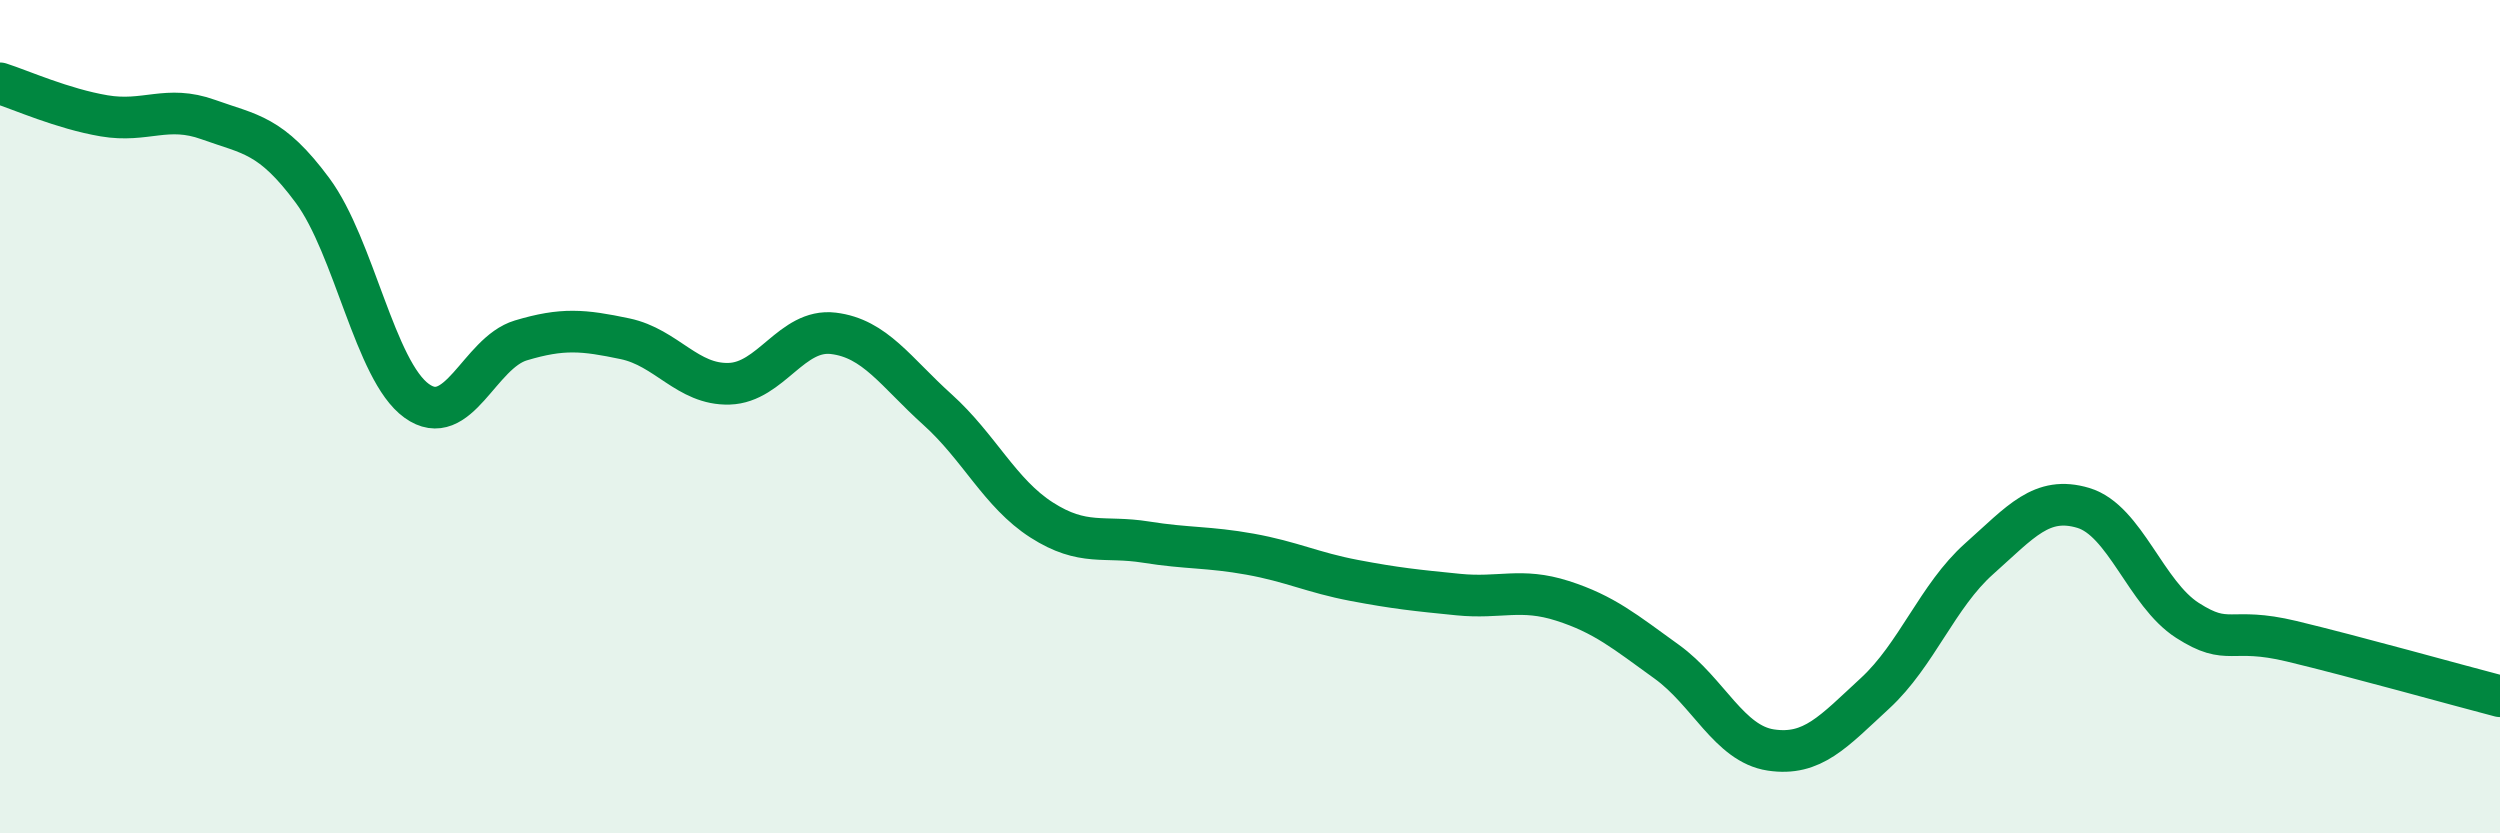 
    <svg width="60" height="20" viewBox="0 0 60 20" xmlns="http://www.w3.org/2000/svg">
      <path
        d="M 0,2 C 0.5,2.16 1.5,2.61 2.5,2.78 C 3.5,2.95 4,2.51 5,2.87 C 6,3.23 6.5,3.22 7.5,4.57 C 8.5,5.92 9,8.9 10,9.62 C 11,10.34 11.5,8.47 12.5,8.17 C 13.5,7.87 14,7.92 15,8.13 C 16,8.34 16.5,9.24 17.5,9.21 C 18.5,9.18 19,7.88 20,8 C 21,8.12 21.5,8.93 22.5,9.83 C 23.5,10.73 24,11.84 25,12.48 C 26,13.12 26.5,12.85 27.5,13.01 C 28.5,13.17 29,13.12 30,13.3 C 31,13.48 31.5,13.74 32.5,13.93 C 33.5,14.12 34,14.17 35,14.27 C 36,14.37 36.5,14.1 37.5,14.42 C 38.5,14.74 39,15.16 40,15.88 C 41,16.6 41.5,17.85 42.5,18 C 43.5,18.15 44,17.56 45,16.64 C 46,15.72 46.5,14.3 47.5,13.41 C 48.5,12.52 49,11.89 50,12.19 C 51,12.49 51.5,14.25 52.5,14.89 C 53.5,15.53 53.5,15.03 55,15.39 C 56.5,15.75 59,16.45 60,16.71L60 20L0 20Z"
        fill="#008740"
        opacity="0.1"
        stroke-linecap="round"
        stroke-linejoin="round"
      />
      <path
        d="M 0,2 C 0.5,2.16 1.5,2.61 2.5,2.78 C 3.5,2.95 4,2.51 5,2.87 C 6,3.23 6.5,3.22 7.5,4.57 C 8.5,5.92 9,8.9 10,9.62 C 11,10.34 11.5,8.47 12.5,8.17 C 13.5,7.87 14,7.92 15,8.13 C 16,8.34 16.5,9.24 17.5,9.21 C 18.5,9.18 19,7.88 20,8 C 21,8.12 21.5,8.93 22.5,9.83 C 23.5,10.73 24,11.84 25,12.48 C 26,13.12 26.5,12.85 27.5,13.01 C 28.5,13.17 29,13.12 30,13.3 C 31,13.48 31.5,13.74 32.5,13.93 C 33.5,14.12 34,14.17 35,14.27 C 36,14.37 36.5,14.1 37.5,14.42 C 38.5,14.74 39,15.16 40,15.88 C 41,16.6 41.5,17.85 42.5,18 C 43.5,18.15 44,17.56 45,16.64 C 46,15.72 46.5,14.3 47.5,13.41 C 48.5,12.52 49,11.89 50,12.19 C 51,12.49 51.5,14.25 52.5,14.89 C 53.5,15.53 53.5,15.03 55,15.39 C 56.5,15.75 59,16.45 60,16.71"
        stroke="#008740"
        stroke-width="1"
        fill="none"
        stroke-linecap="round"
        stroke-linejoin="round"
      />
    </svg>
  
